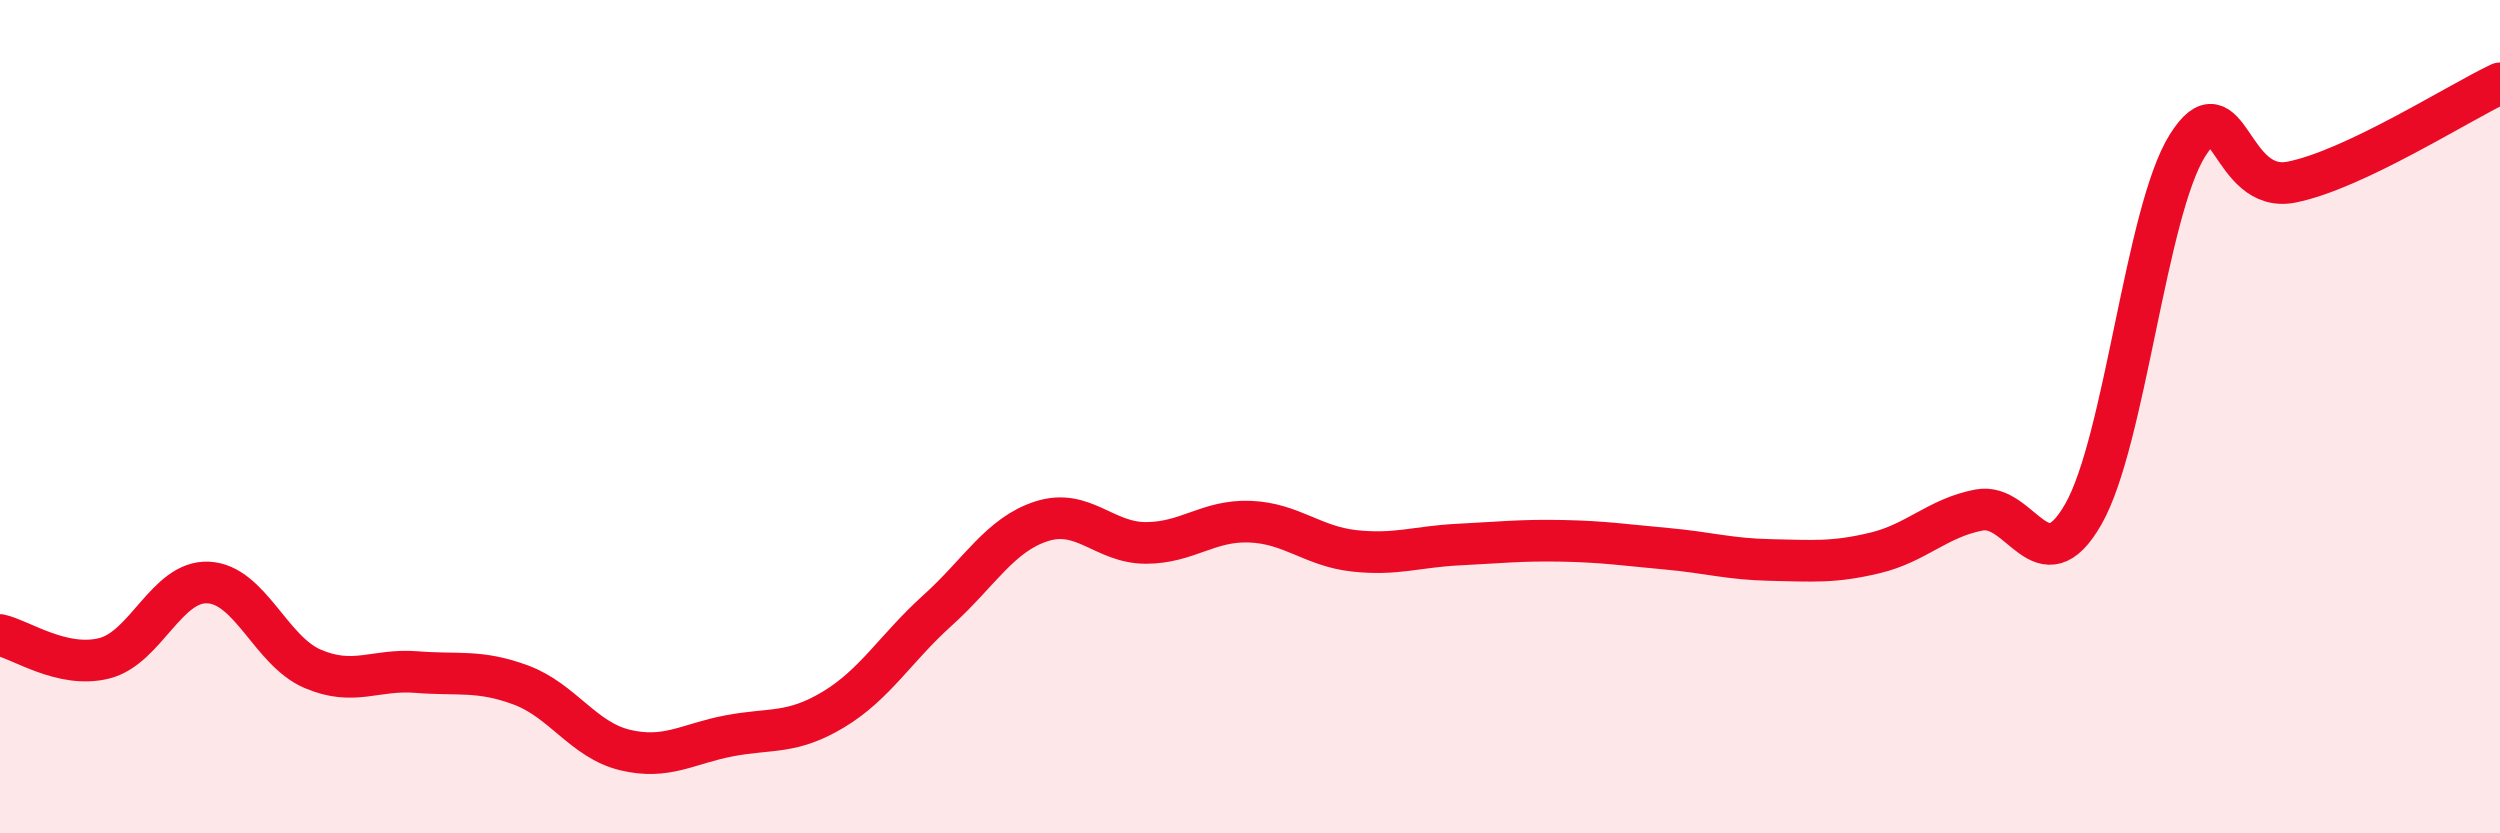
    <svg width="60" height="20" viewBox="0 0 60 20" xmlns="http://www.w3.org/2000/svg">
      <path
        d="M 0,15.24 C 0.5,15.35 1.5,16.05 2.5,15.8 C 3.5,15.55 4,13.93 5,13.98 C 6,14.03 6.5,15.62 7.5,16.05 C 8.5,16.48 9,16.05 10,16.13 C 11,16.21 11.5,16.07 12.5,16.44 C 13.5,16.81 14,17.76 15,18 C 16,18.24 16.5,17.85 17.5,17.66 C 18.5,17.47 19,17.63 20,17.03 C 21,16.43 21.5,15.55 22.5,14.65 C 23.5,13.75 24,12.83 25,12.51 C 26,12.19 26.5,13.03 27.5,13.03 C 28.5,13.03 29,12.48 30,12.52 C 31,12.56 31.5,13.11 32.5,13.22 C 33.5,13.33 34,13.12 35,13.07 C 36,13.02 36.5,12.96 37.5,12.98 C 38.5,13 39,13.08 40,13.17 C 41,13.26 41.5,13.42 42.5,13.44 C 43.5,13.46 44,13.51 45,13.27 C 46,13.03 46.5,12.43 47.5,12.24 C 48.5,12.05 49,14.09 50,12.34 C 51,10.59 51.5,5.08 52.5,3.49 C 53.5,1.9 53.5,4.67 55,4.37 C 56.5,4.07 59,2.47 60,2L60 20L0 20Z"
        fill="#EB0A25"
        opacity="0.1"
        stroke-linecap="round"
        stroke-linejoin="round"
      />
      <path
        d="M 0,15.24 C 0.5,15.35 1.5,16.05 2.5,15.8 C 3.5,15.55 4,13.93 5,13.98 C 6,14.03 6.5,15.62 7.5,16.05 C 8.5,16.48 9,16.05 10,16.13 C 11,16.21 11.5,16.07 12.5,16.44 C 13.5,16.81 14,17.76 15,18 C 16,18.24 16.5,17.85 17.5,17.66 C 18.5,17.47 19,17.63 20,17.03 C 21,16.43 21.5,15.55 22.5,14.65 C 23.5,13.75 24,12.83 25,12.51 C 26,12.19 26.5,13.03 27.5,13.03 C 28.5,13.03 29,12.48 30,12.52 C 31,12.56 31.5,13.11 32.5,13.22 C 33.5,13.33 34,13.12 35,13.07 C 36,13.02 36.5,12.96 37.5,12.98 C 38.5,13 39,13.08 40,13.17 C 41,13.26 41.5,13.42 42.5,13.44 C 43.5,13.46 44,13.51 45,13.27 C 46,13.03 46.5,12.43 47.5,12.24 C 48.5,12.05 49,14.09 50,12.34 C 51,10.59 51.5,5.08 52.5,3.49 C 53.5,1.9 53.5,4.67 55,4.37 C 56.5,4.07 59,2.47 60,2"
        stroke="#EB0A25"
        stroke-width="1"
        fill="none"
        stroke-linecap="round"
        stroke-linejoin="round"
      />
    </svg>
  